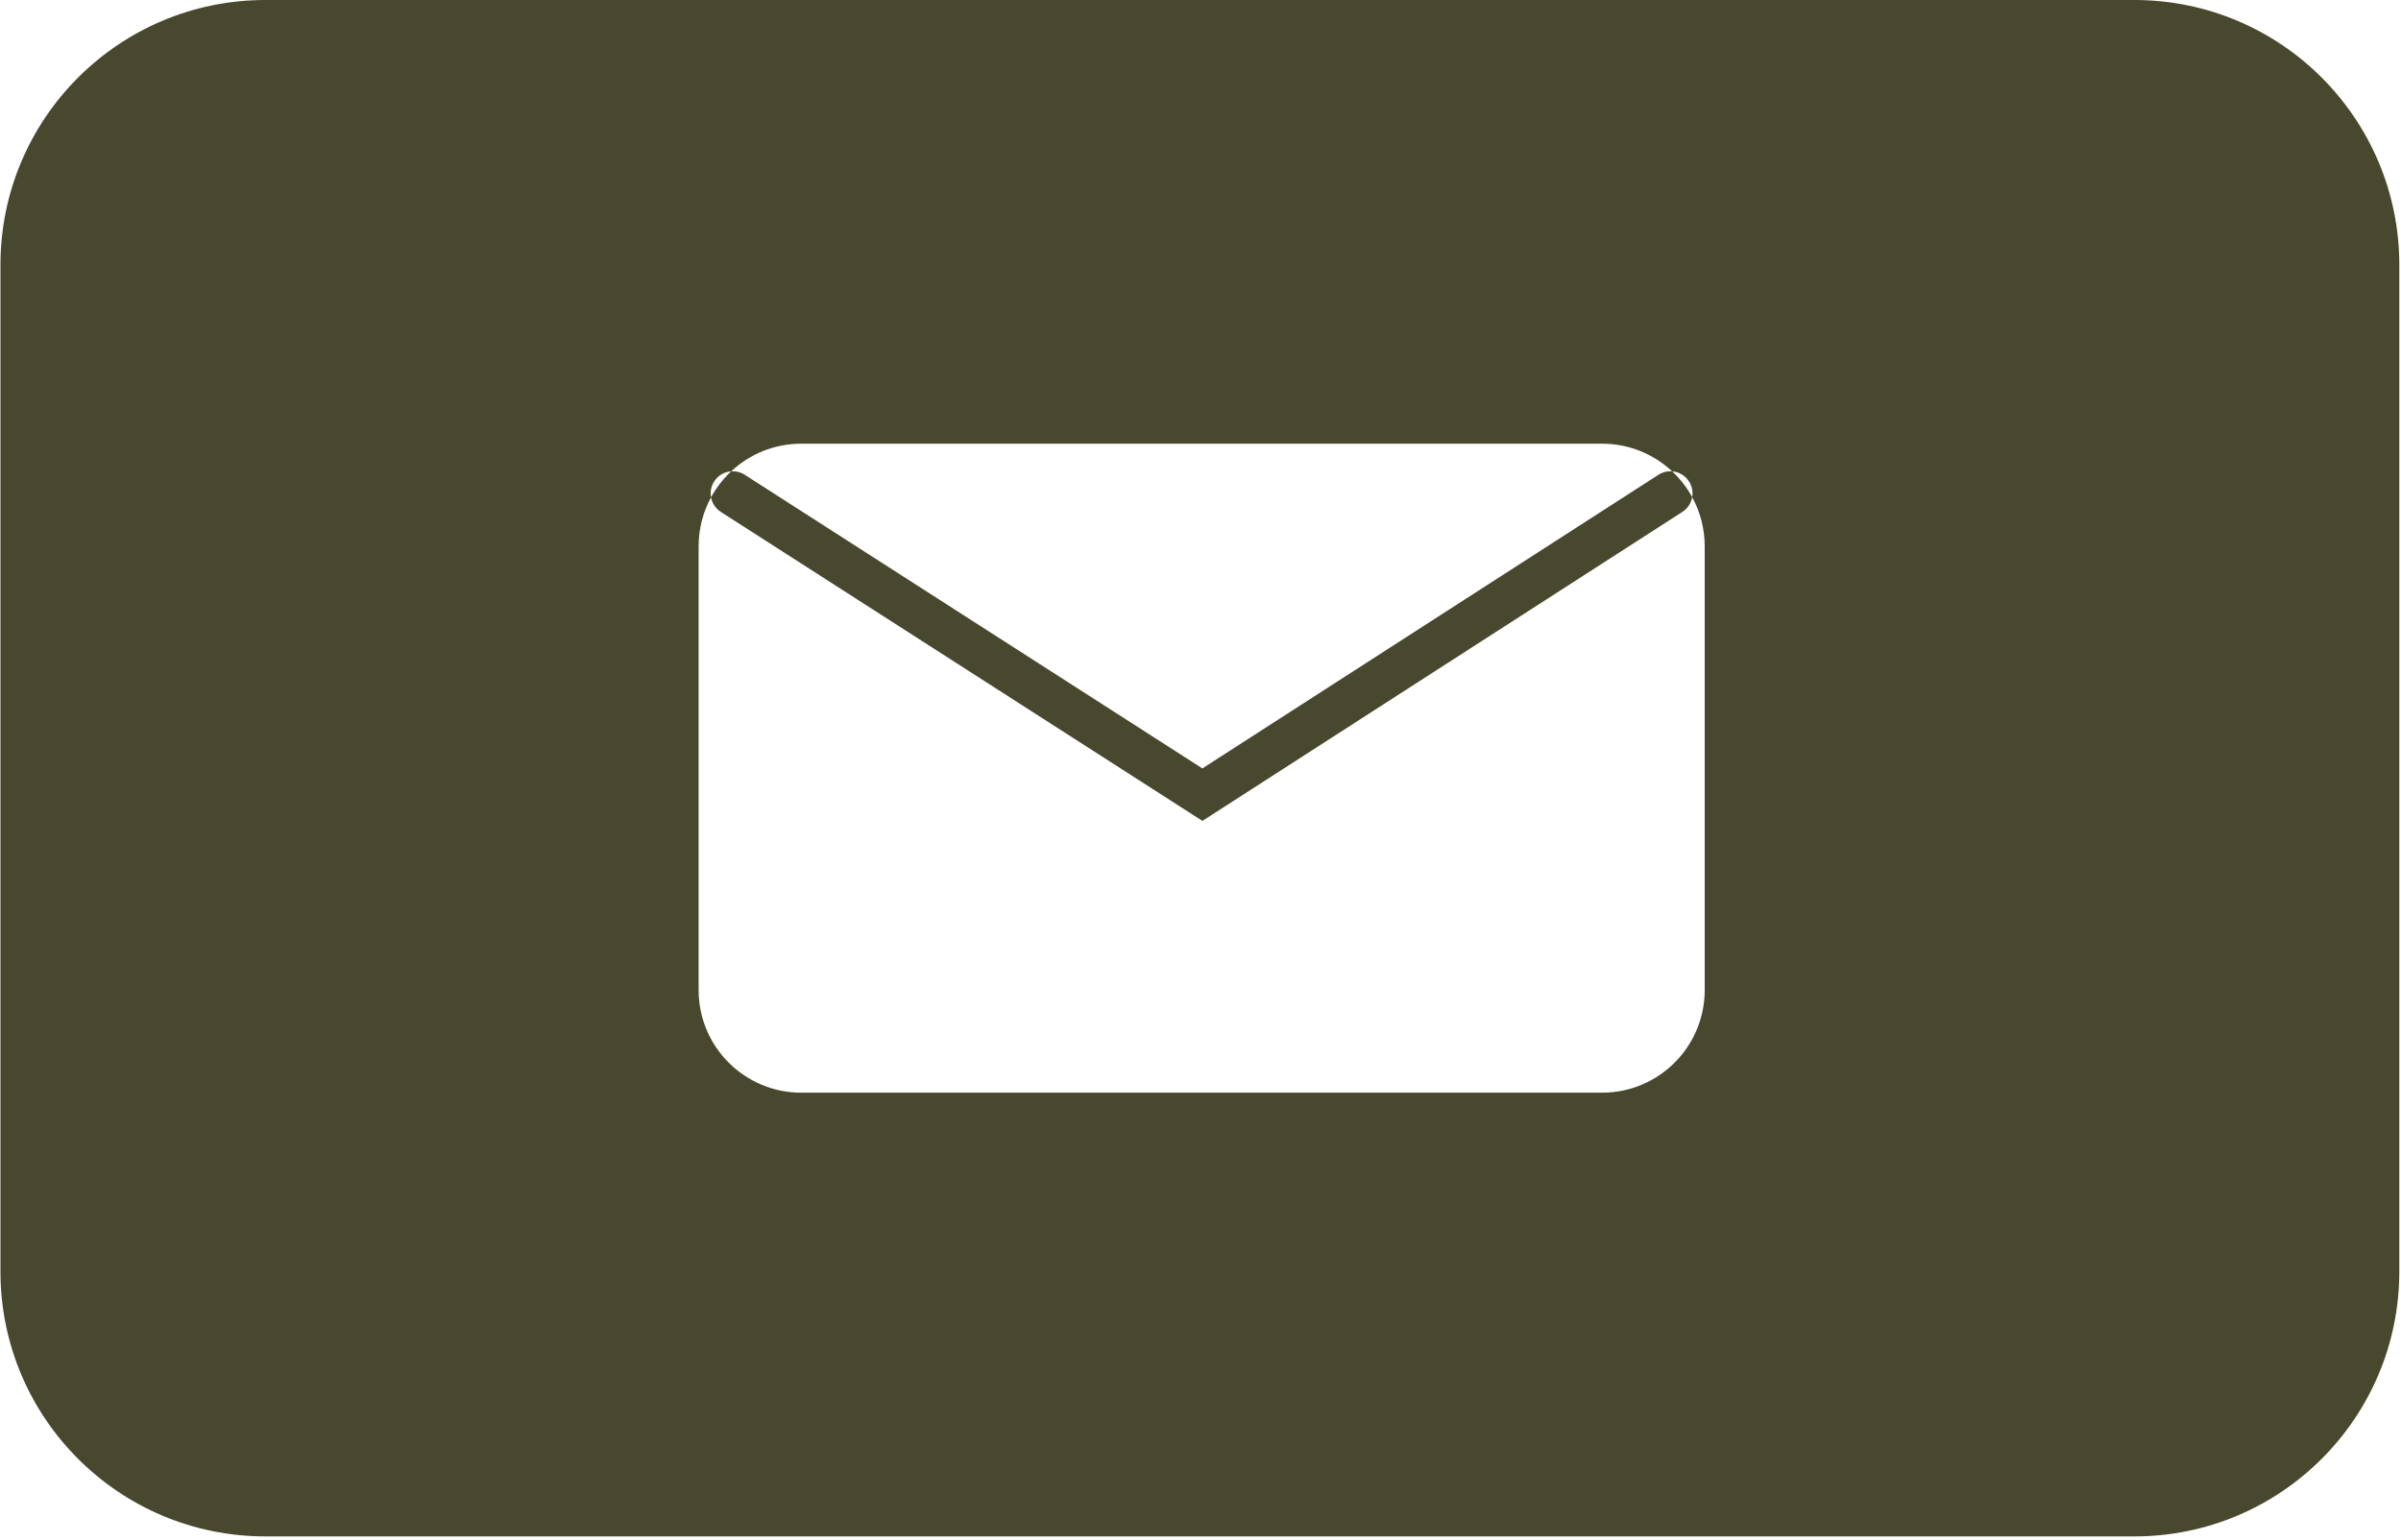 <?xml version="1.0" encoding="UTF-8"?> <svg xmlns="http://www.w3.org/2000/svg" width="463" height="297" viewBox="0 0 463 297" fill="none"> <path fill-rule="evenodd" clip-rule="evenodd" d="M51.186 0C22.965 0 0.088 22.877 0.088 51.098V245.27C0.088 273.491 22.965 296.368 51.186 296.368H411.578C439.798 296.368 462.675 273.491 462.675 245.27V51.098C462.675 22.877 439.798 0 411.578 0H51.186ZM134.719 105.382C134.719 101.959 135.587 98.739 137.116 95.931C137.322 97.049 137.972 98.083 139.005 98.746L229.565 156.87L231.869 158.348L234.171 156.866L324.422 98.742C325.462 98.072 326.113 97.025 326.311 95.895C327.852 98.712 328.728 101.945 328.728 105.382V190.978C328.728 201.912 319.865 210.775 308.931 210.775H154.516C143.582 210.775 134.719 201.912 134.719 190.978V105.382ZM322.447 90.917C323.984 92.354 325.293 94.034 326.311 95.895C326.489 94.877 326.3 93.793 325.696 92.856C324.947 91.694 323.727 91.017 322.447 90.917ZM141.003 90.914C139.454 92.362 138.138 94.054 137.116 95.931C136.928 94.905 137.114 93.809 137.721 92.862C138.475 91.687 139.71 91.007 141.003 90.914ZM141.003 90.914C141.888 90.851 142.8 91.062 143.605 91.579L231.861 148.224L319.811 91.582C320.625 91.058 321.551 90.846 322.447 90.917C318.909 87.61 314.156 85.585 308.931 85.585H154.516C149.292 85.585 144.54 87.609 141.003 90.914Z" fill="#48482E"></path> </svg> 